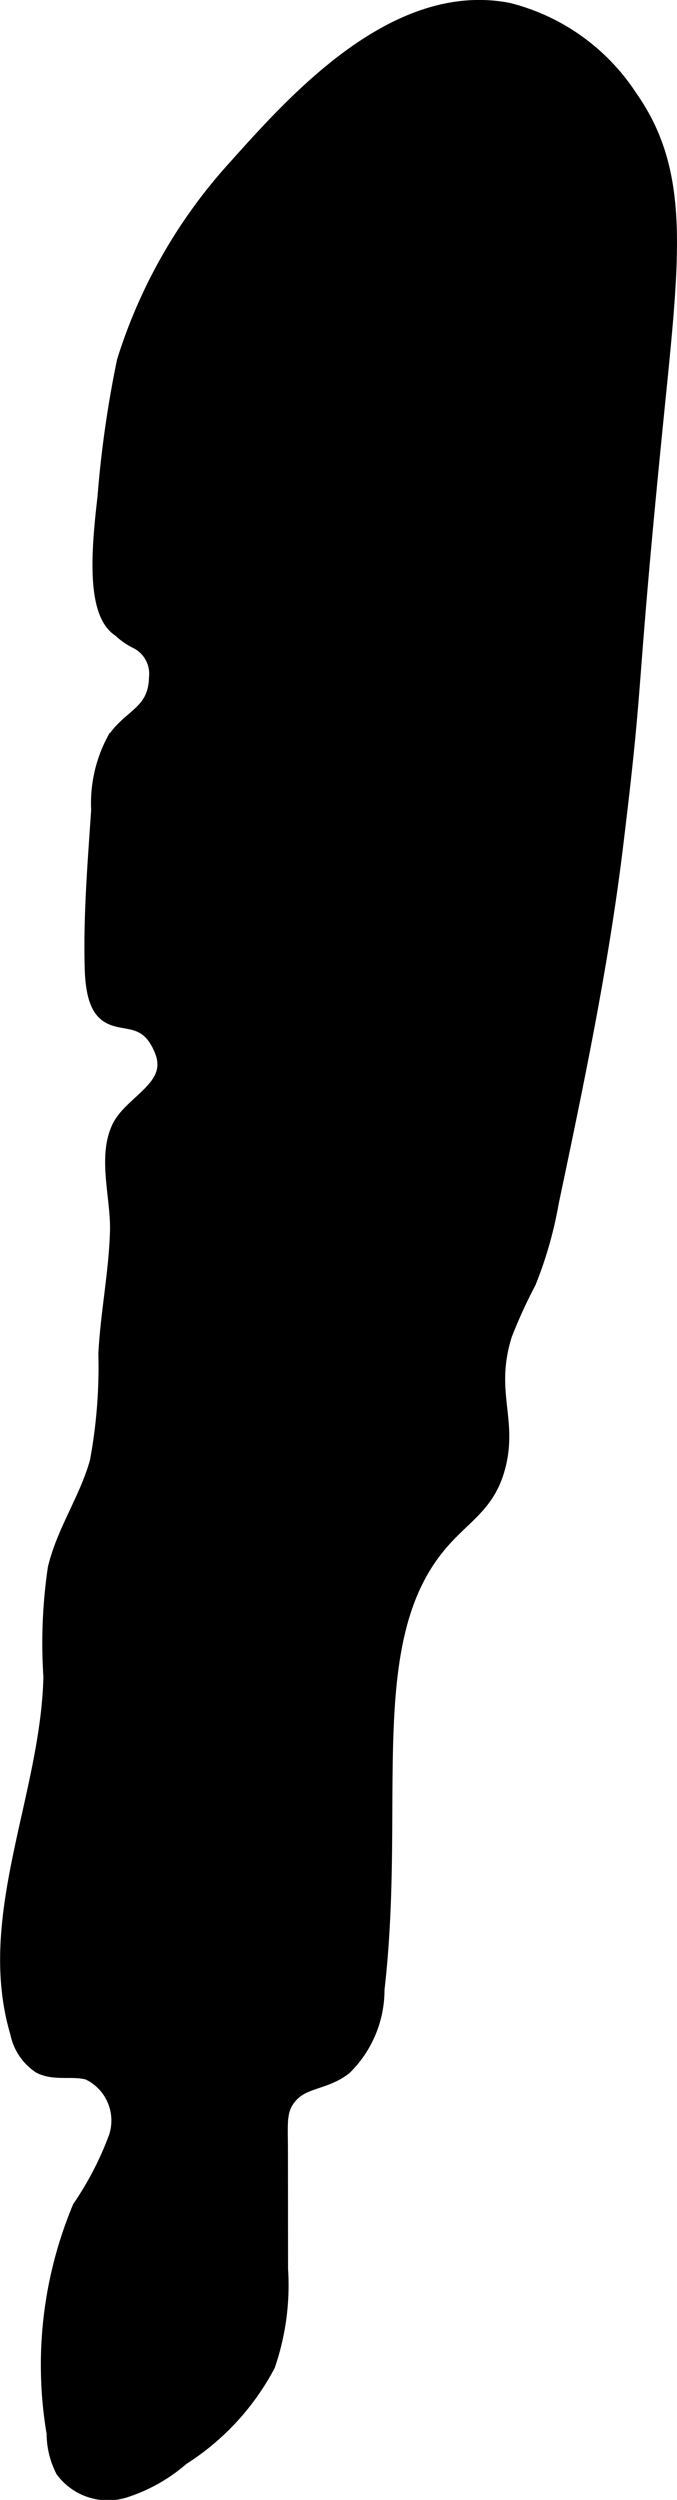 <?xml version="1.0" encoding="UTF-8"?>
<svg xmlns="http://www.w3.org/2000/svg"
     version="1.1"
     width="2.095mm"
     height="7.726mm"
     viewBox="0 0 5.937 21.9">
   <defs>
      <style type="text/css"><![CDATA[
      .a {
        stroke: #000;
        stroke-miterlimit: 10;
        stroke-width: 0.15px;
      }
    ]]></style>
   </defs>
   <path class="a"
         d="M2.078,1.465a4.517,4.517,0,0,0-.979,1.702A9.609,9.609,0,0,0,.929,4.359c-.05.432-.104,1.01.13,1.151a.56.56,0,0,0,.151.104.328.328,0,0,1,.171.325c-.009.318-.244.343-.376.558a1.165,1.165,0,0,0-.131.6C.843,7.555.805,8.016.817,8.475c.02.734.408.227.61.719.138.336-.271.462-.377.695-.118.258-.003.606-.011.896-.01.36-.083.715-.102,1.075a4.53,4.53,0,0,1-.075.946c-.088.324-.291.609-.369.936a4.485,4.485,0,0,0-.038.947C.431,15.741-.138,16.796.163,17.805a.449.449,0,0,0,.19.286c.128.067.287.015.425.056a.475.475,0,0,1,.249.58,2.852,2.852,0,0,1-.319.617A3.564,3.564,0,0,0,.483,21.315a.708.708,0,0,0,.076.32.482.482,0,0,0,.521.175,1.413,1.413,0,0,0,.509-.285,2.151,2.151,0,0,0,.751-.811,2.144,2.144,0,0,0,.111-.836l-.001-1.035c-0-.232-.017-.348.065-.461.125-.174.316-.135.5-.277a.944.944,0,0,0,.282-.677c.188-1.628-.155-3.027.526-3.876.222-.277.442-.358.534-.701.112-.417-.098-.656.06-1.162a4.425,4.425,0,0,1,.211-.462,3.456,3.456,0,0,0,.198-.694c.218-1.035.436-2.072.564-3.122.197-1.614.098-1.191.36-3.795.141-1.401.228-2.108-.235-2.763A1.789,1.789,0,0,0,4.456.099C3.47-.092,2.596.887,2.078,1.465Z"/>
</svg>
